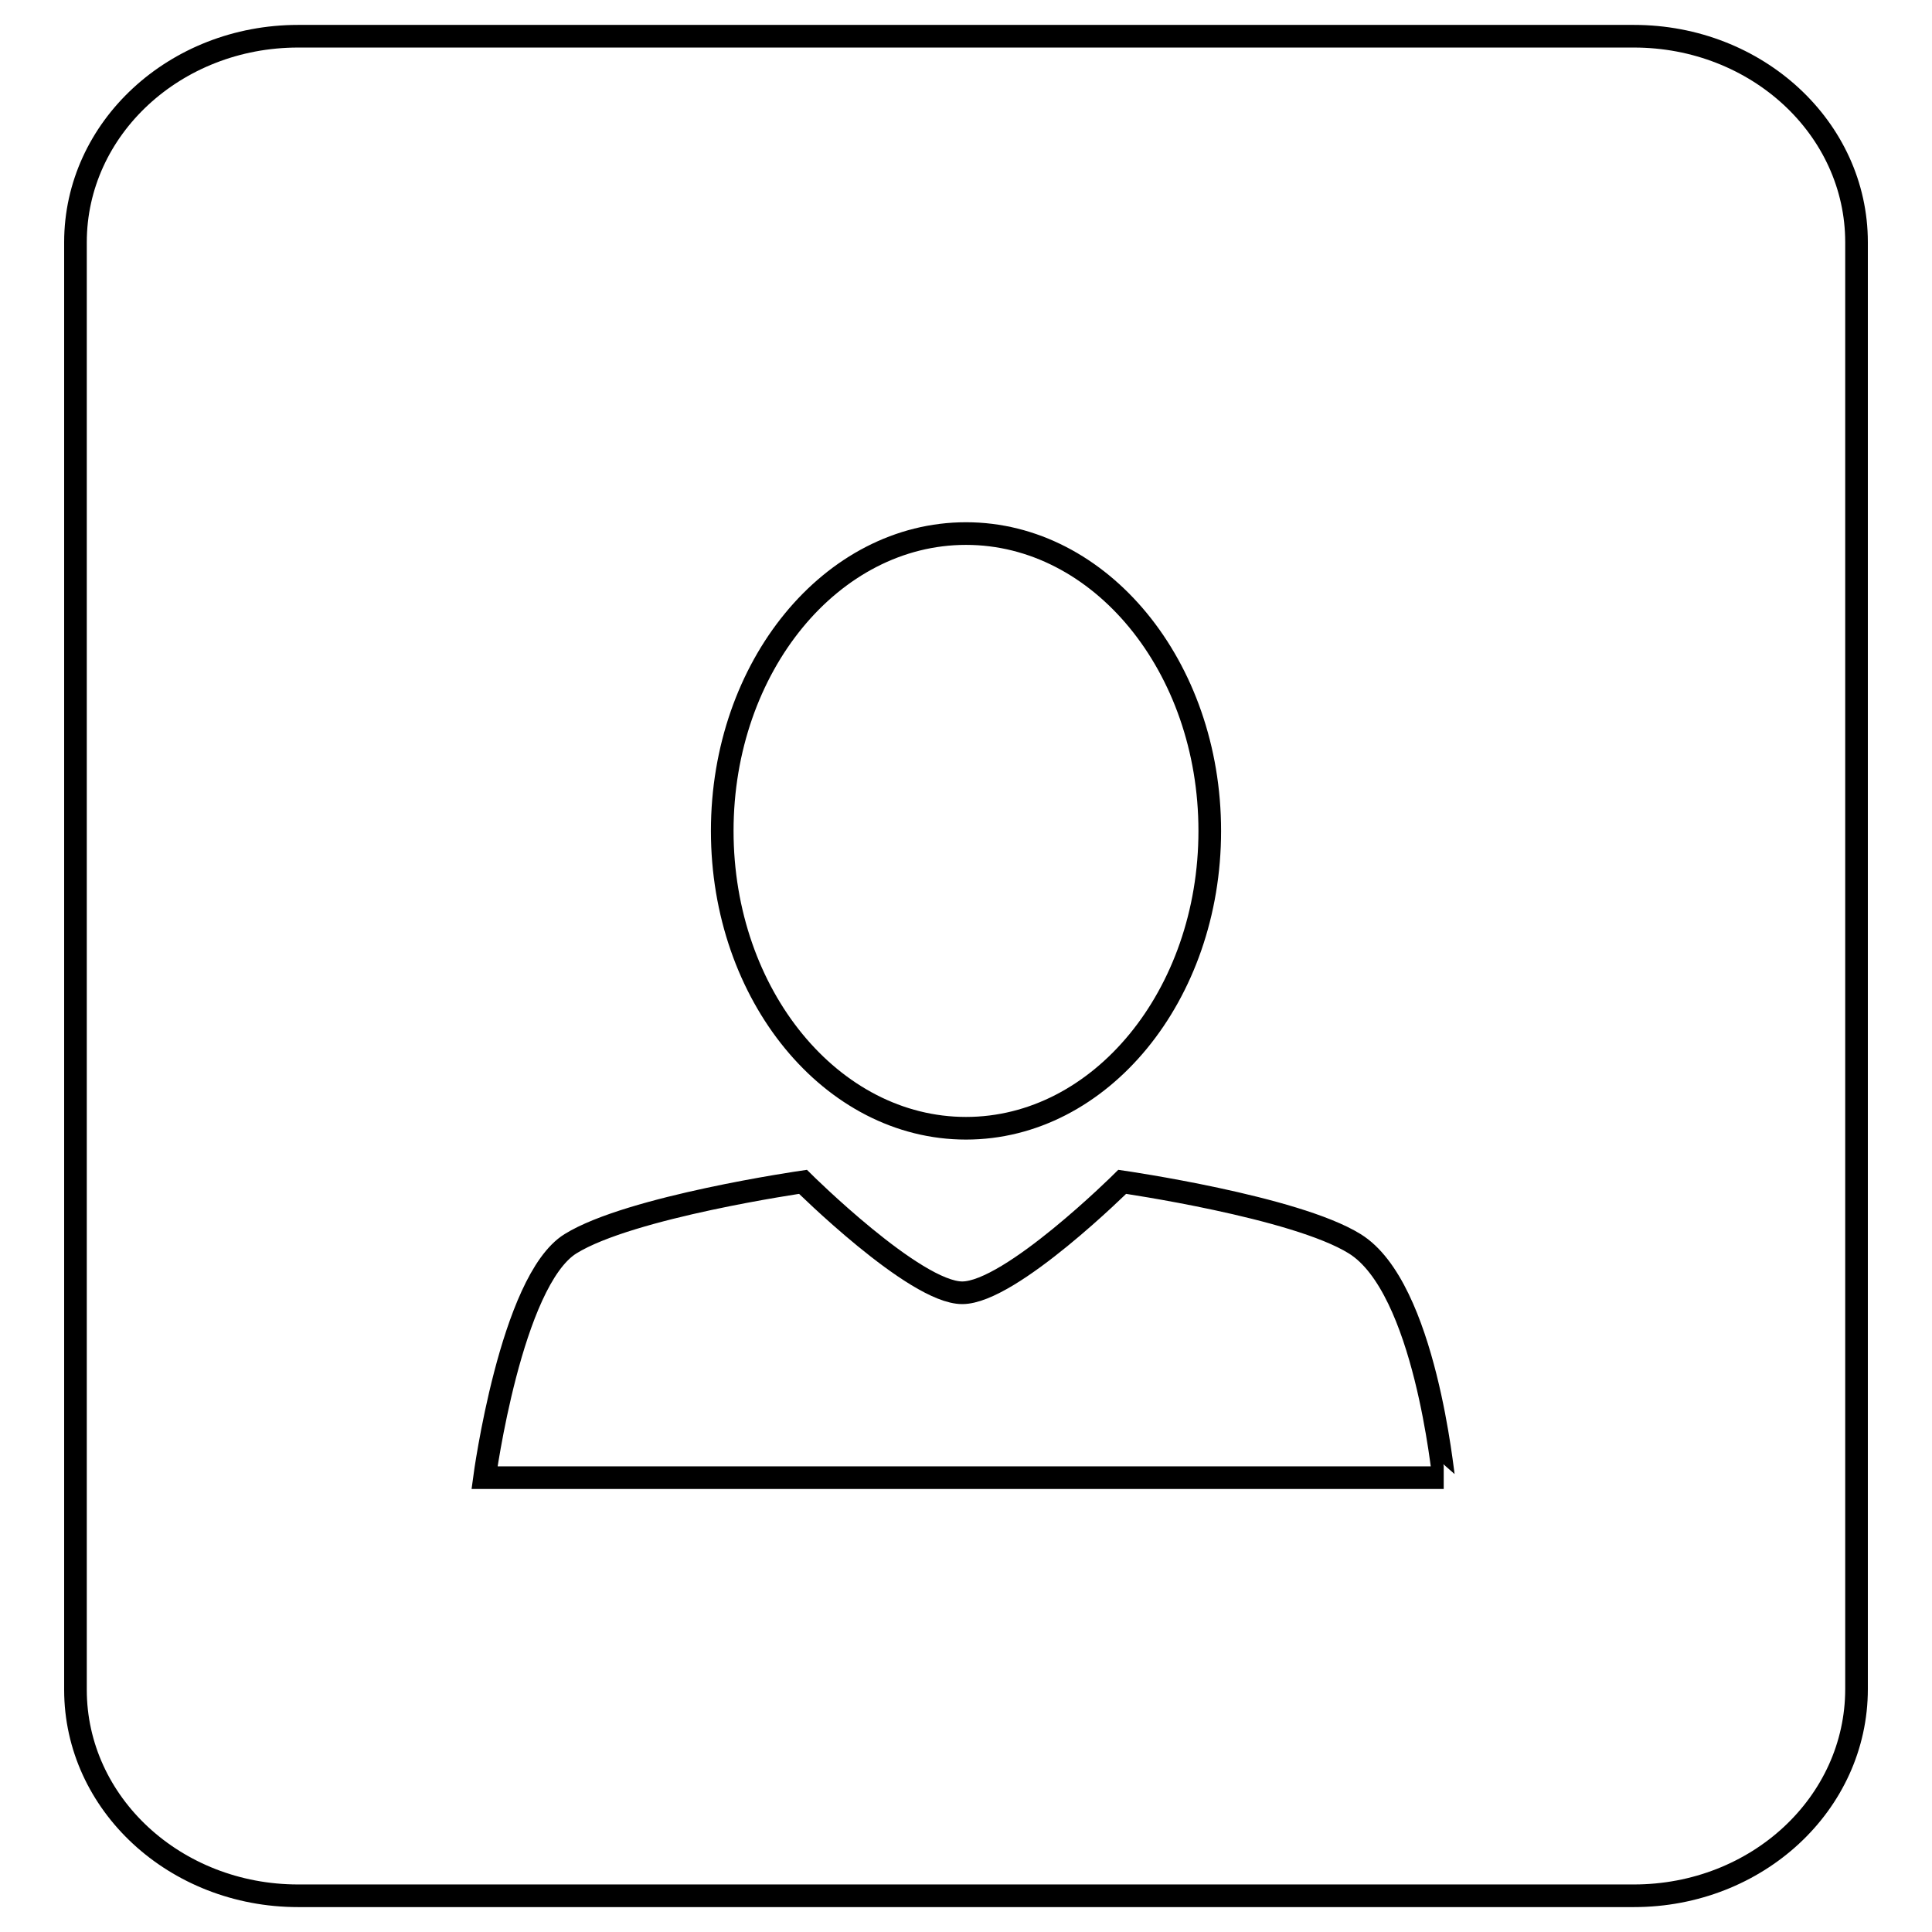 <?xml version="1.0" encoding="utf-8"?>
<!-- Svg Vector Icons : http://www.onlinewebfonts.com/icon -->
<!DOCTYPE svg PUBLIC "-//W3C//DTD SVG 1.1//EN" "http://www.w3.org/Graphics/SVG/1.1/DTD/svg11.dtd">
<svg version="1.1" xmlns="http://www.w3.org/2000/svg" xmlns:xlink="http://www.w3.org/1999/xlink" x="0px" y="0px" viewBox="0 0 256 256" enable-background="new 0 0 256 256" xml:space="preserve">
<g><g><path stroke-width="3" fill-opacity="0" stroke="#000000"  d="M216.5,251.2h-177C23.2,251.2,10,239,10,223.9V32.1C10,17,23.2,4.8,39.5,4.8h177C232.8,4.8,246,17,246,32.1v191.7C246,239,232.8,251.2,216.5,251.2z M128,70.7c-17.8,0-32.3,17.6-32.3,39.4c0,21.8,14.5,39.4,32.3,39.4c17.8,0,32.3-17.6,32.3-39.4C160.3,88.3,145.8,70.7,128,70.7z M179.5,164.8c-7.9-4.9-30.8-8.2-30.8-8.2s-14.8,14.7-21.2,14.7c-6.3,0-21.1-14.7-21.1-14.7s-22.9,3.3-30.8,8.2c-7.9,4.9-11.4,31-11.4,31h127.1C191.2,195.8,188.9,170.6,179.5,164.8z"/></g></g>
</svg>